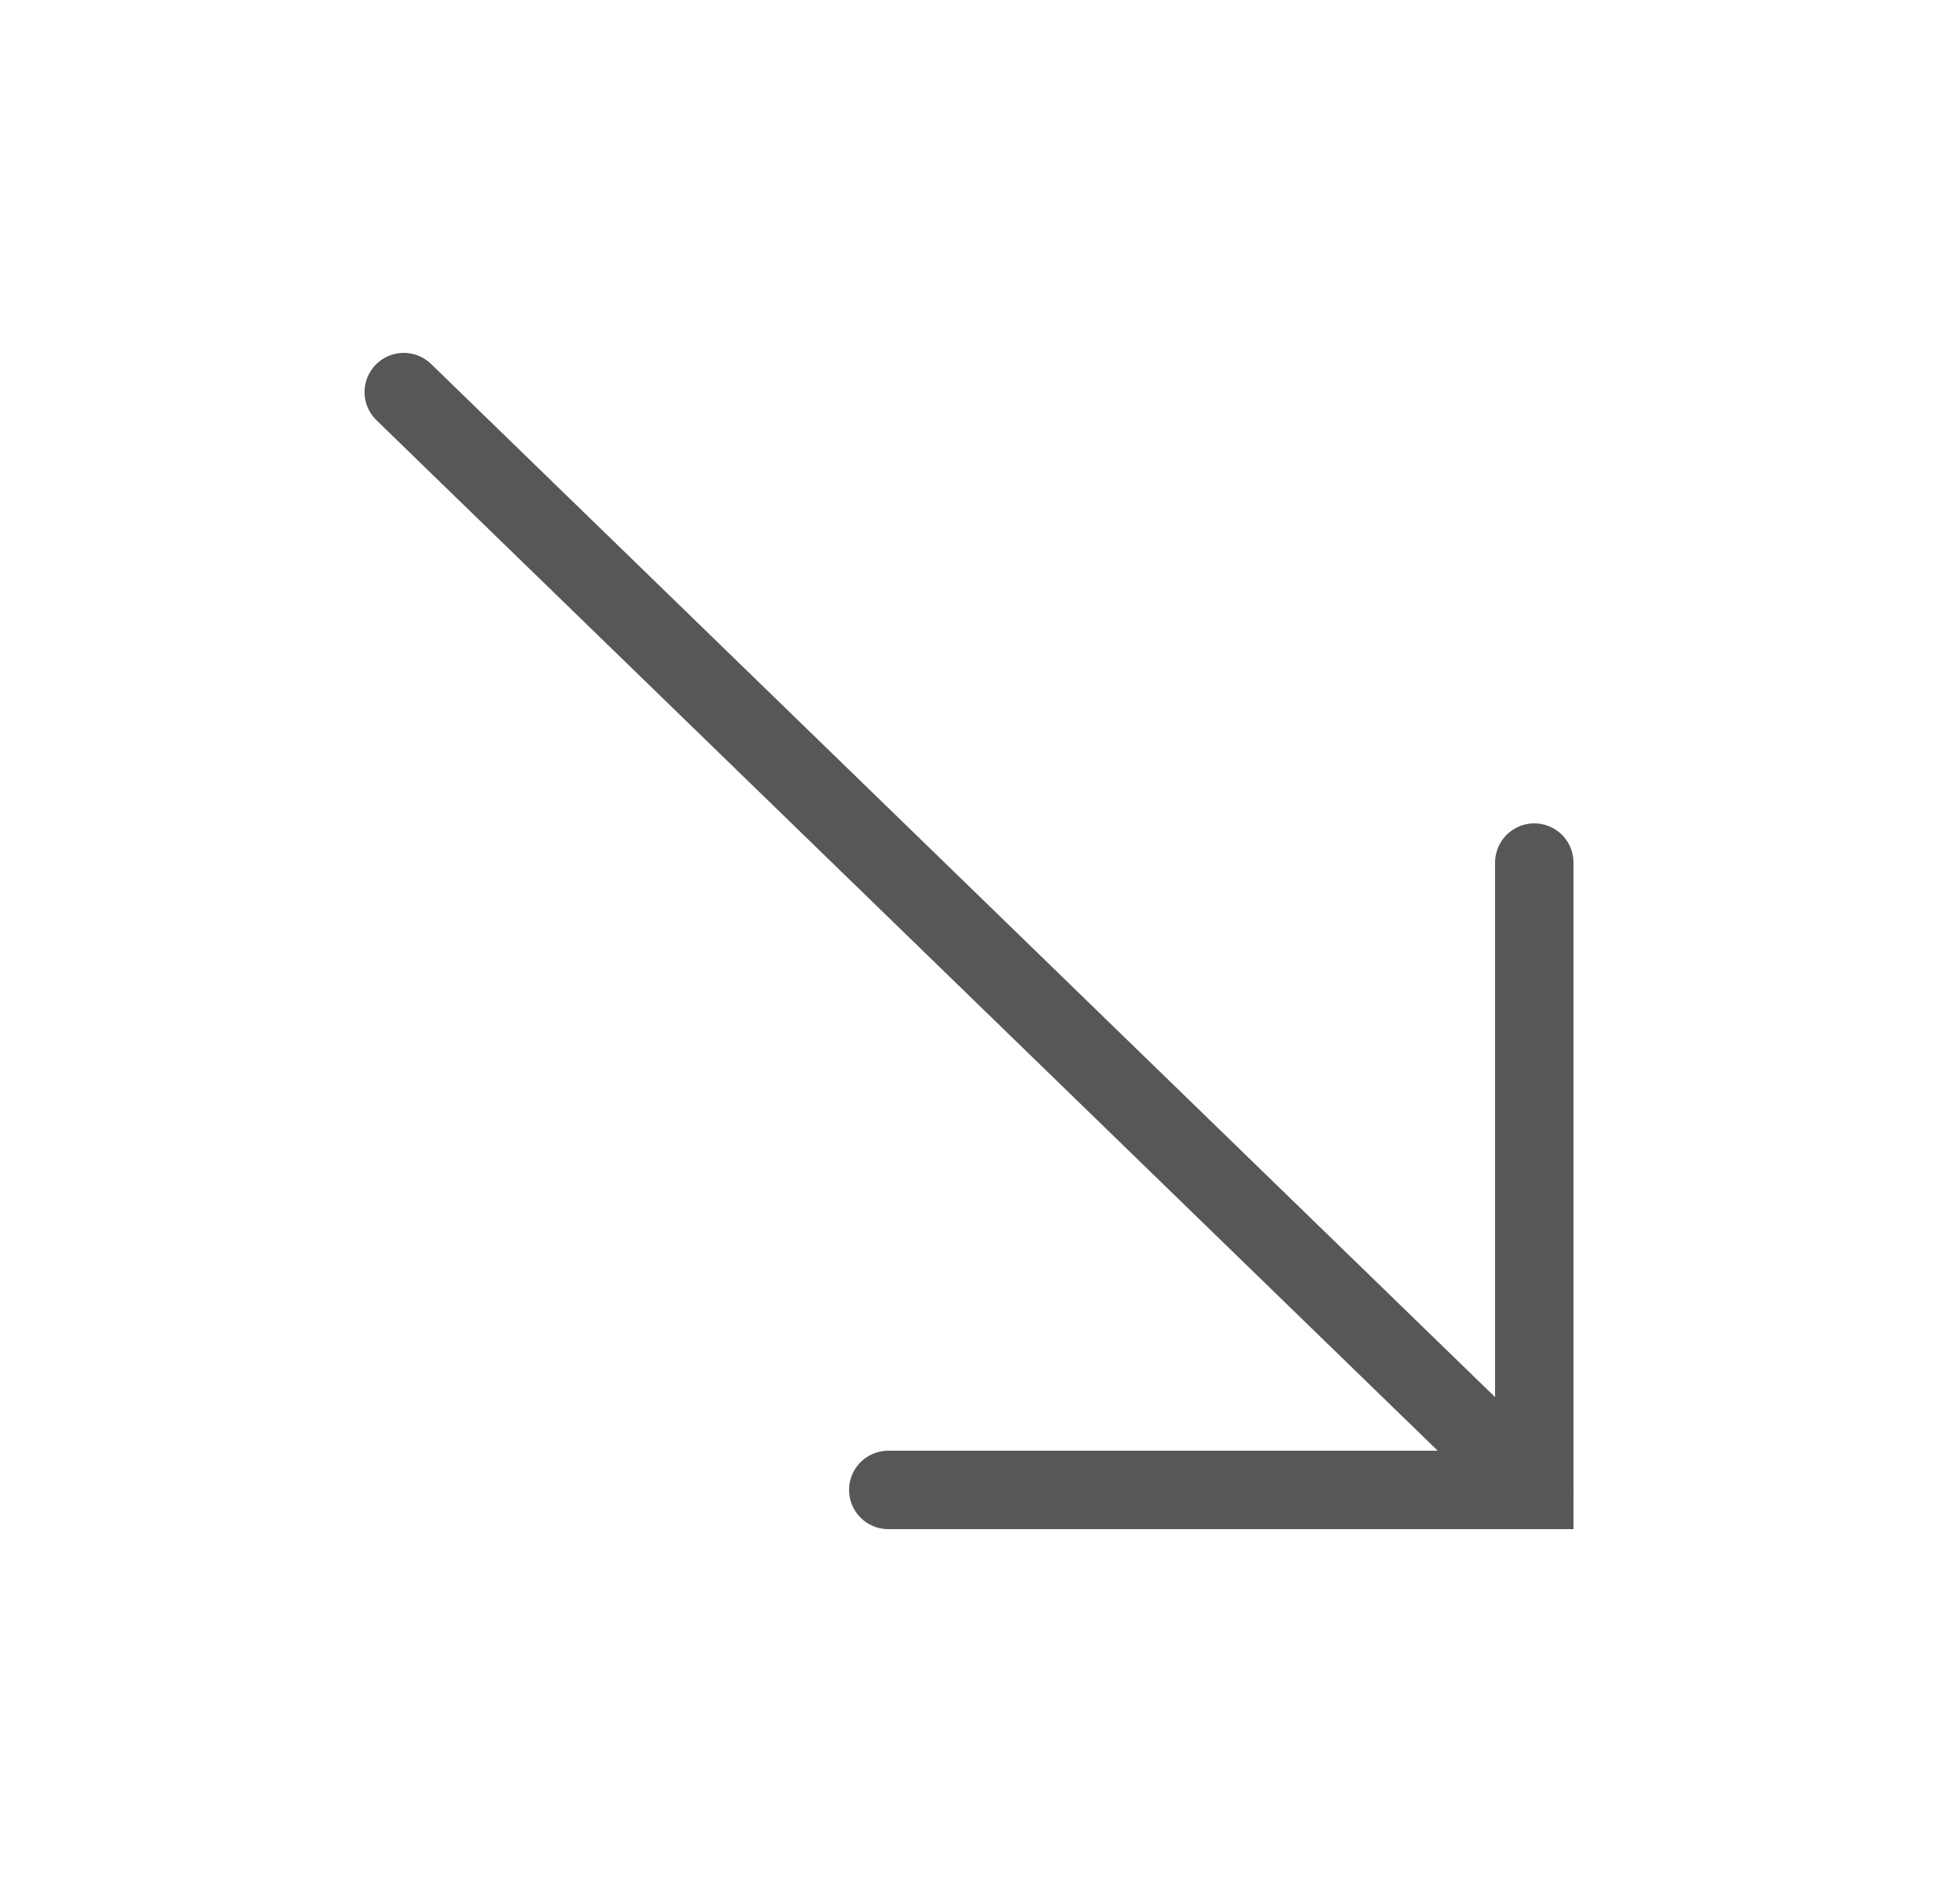 <?xml version="1.0" encoding="UTF-8"?> <svg xmlns="http://www.w3.org/2000/svg" width="25" height="24" viewBox="0 0 25 24" fill="none"> <path d="M19.57 11V19H11.33" stroke="#575757" stroke-linecap="round"></path> <path fill-rule="evenodd" clip-rule="evenodd" d="M19.571 19L5.15 5L19.571 19Z" fill="#575757"></path> <path d="M19.571 19L5.15 5" stroke="#575757" stroke-linecap="round"></path> </svg> 